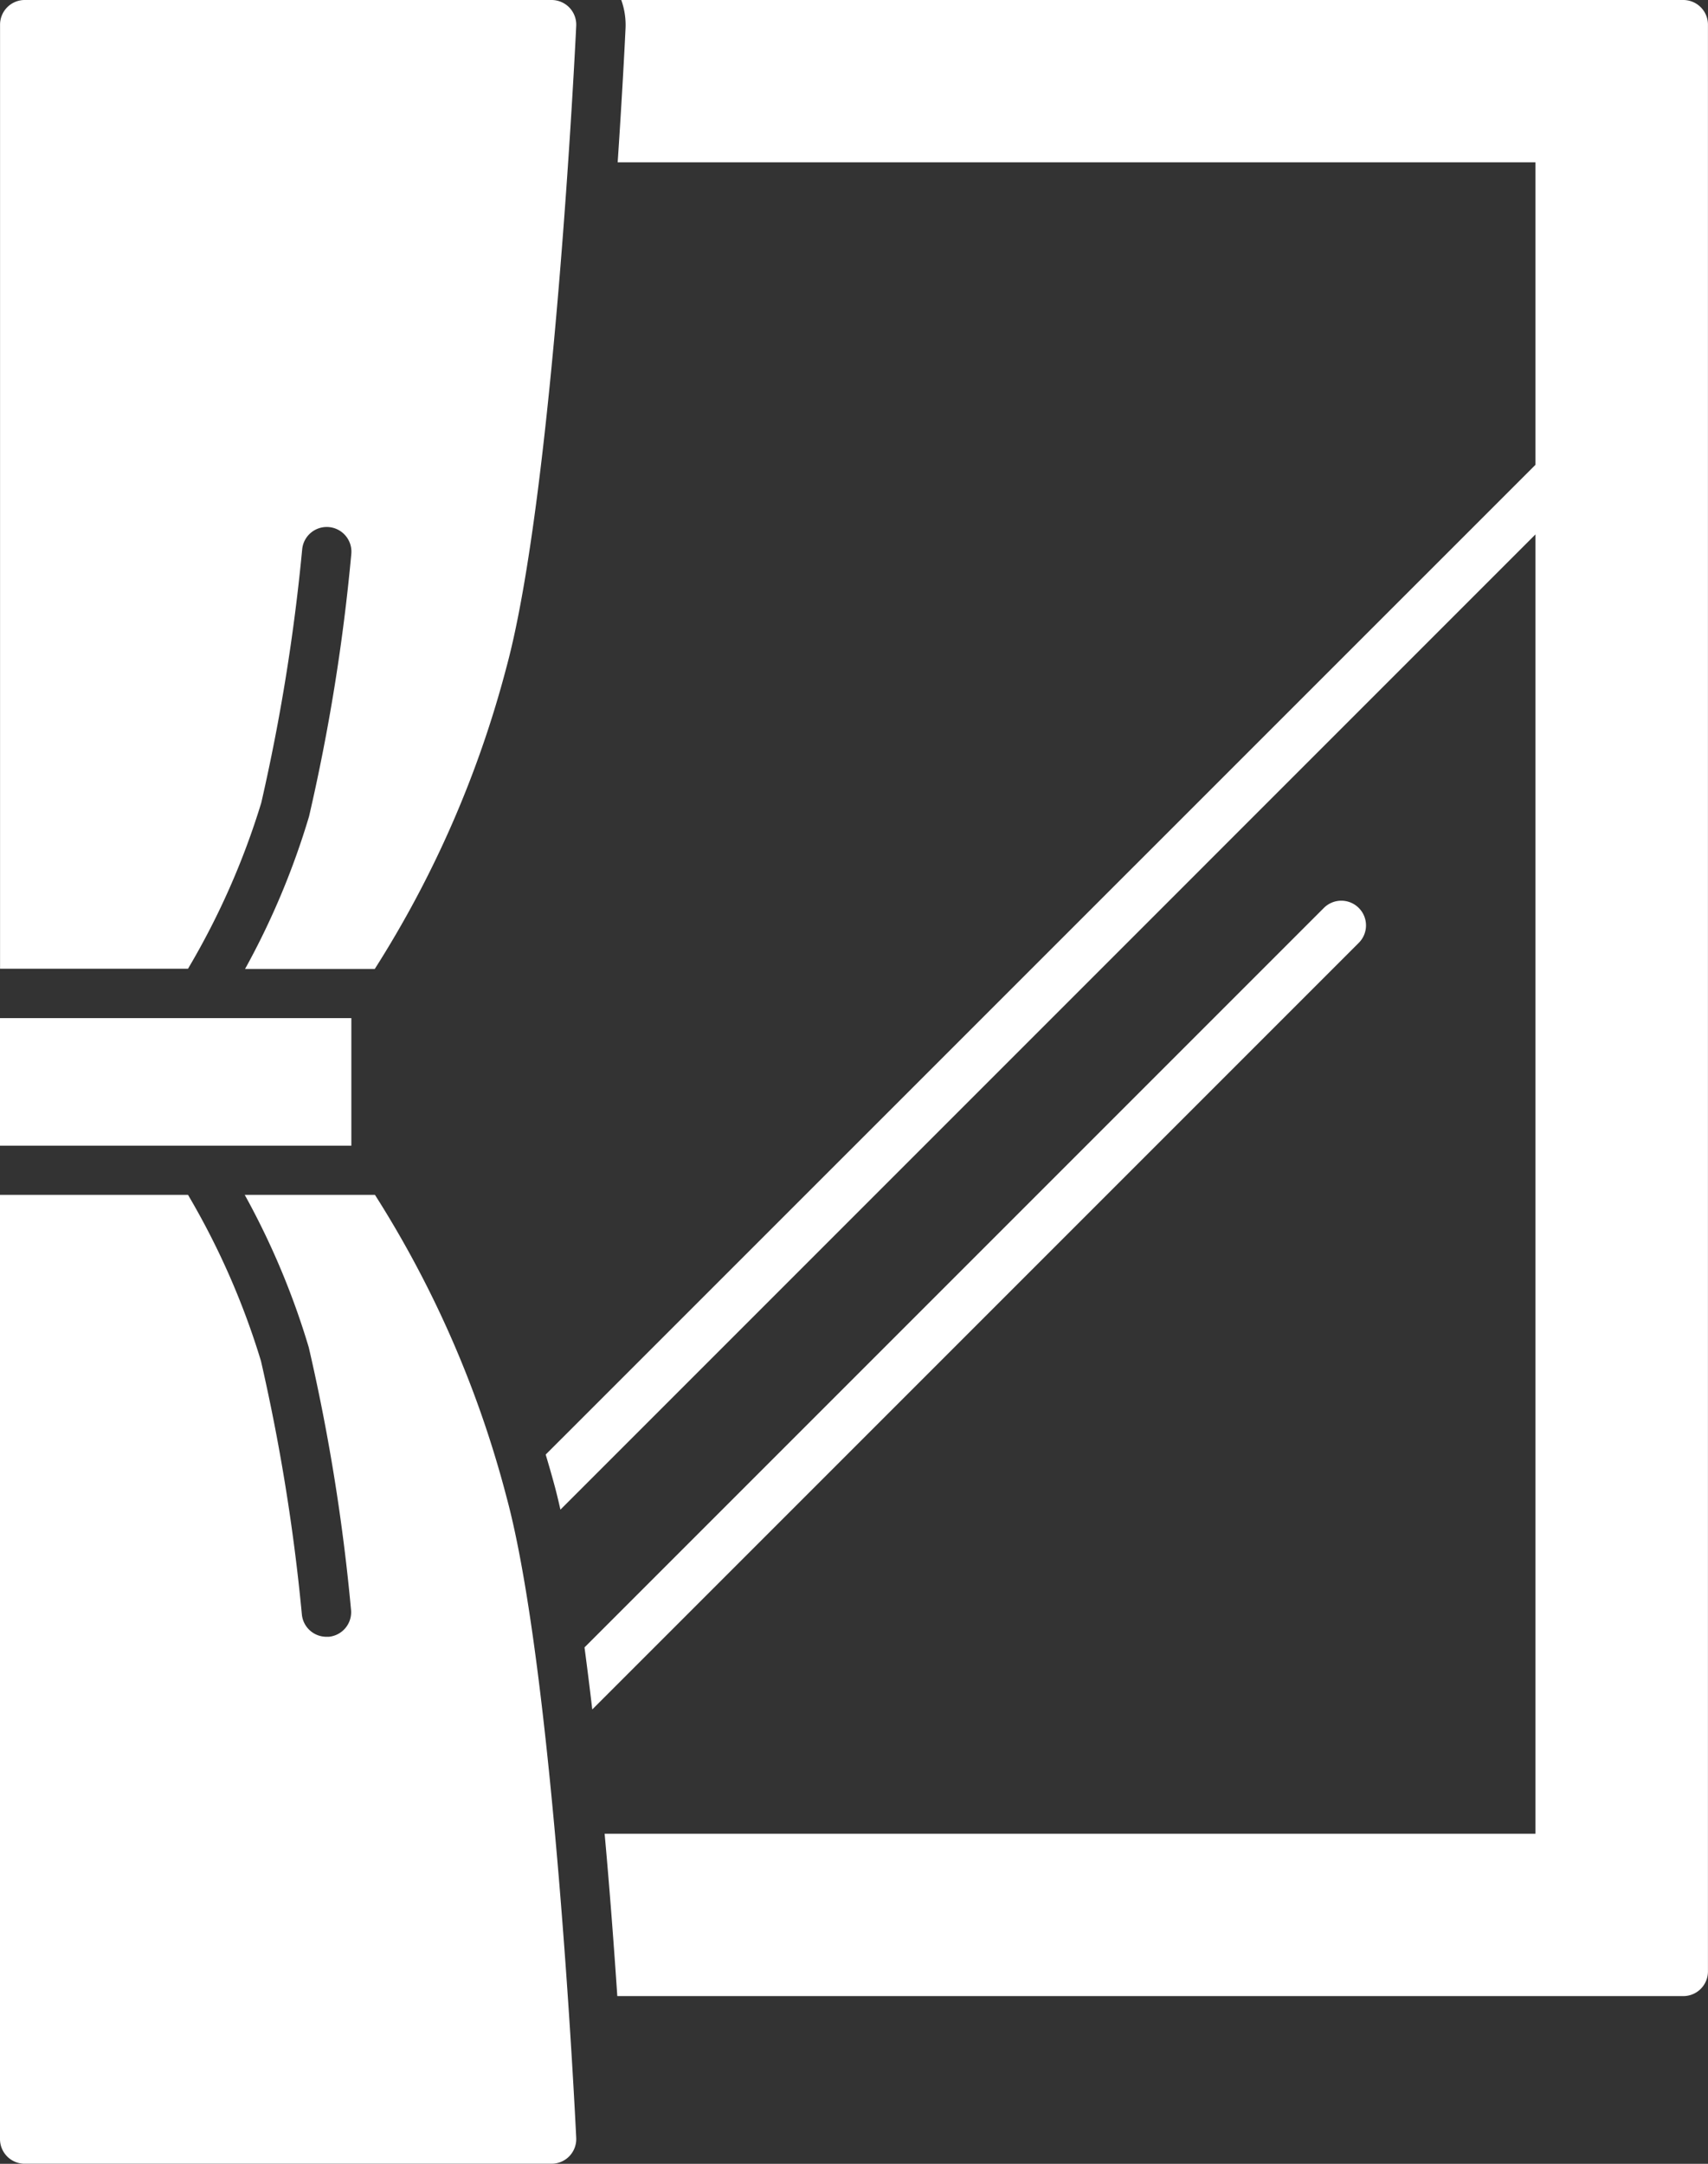 <svg xmlns="http://www.w3.org/2000/svg" xmlns:xlink="http://www.w3.org/1999/xlink" width="32.342" height="40.967" viewBox="0 0 32.342 40.967">
  <rect x="0" y="0" width="32.342" height="40.967" fill="#333333" stroke="none"/>
  <defs>
    <clipPath id="clip-path">
      <rect id="長方形_129" data-name="長方形 129" width="32.342" height="40.967" fill="#fff"/>
    </clipPath>
  </defs>
  <g id="グループ_2010" data-name="グループ 2010" transform="translate(0 0)">
    <g id="グループ_116" data-name="グループ 116" transform="translate(0 0)" clip-path="url(#clip-path)">
      <path id="パス_880" data-name="パス 880" d="M3.559,18.341A14.429,14.429,0,0,0,4.946,15.2a37.2,37.2,0,0,0,.775-4.8.467.467,0,0,1,.93.089,37.055,37.055,0,0,1-.8,4.968,14.609,14.609,0,0,1-1.212,2.889H7.095a20.125,20.125,0,0,0,2.494-5.714C10.477,9.363,10.893.85,10.91.49A.467.467,0,0,0,10.443,0H.466A.467.467,0,0,0,0,.467V18.341Z" transform="translate(0.001 0)" fill="#fff"/>
      <path id="パス_881" data-name="パス 881" d="M7.1,48.4H4.634a14.6,14.6,0,0,1,1.213,2.889,37.135,37.135,0,0,1,.8,4.968.467.467,0,0,1-.421.51l-.045,0a.467.467,0,0,1-.465-.423,37.077,37.077,0,0,0-.775-4.8A14.455,14.455,0,0,0,3.56,48.4H0V66.277a.467.467,0,0,0,.467.467h9.977a.467.467,0,0,0,.467-.49c-.017-.36-.433-8.873-1.321-12.137A20.118,20.118,0,0,0,7.1,48.4" transform="translate(0 -25.778)" fill="#fff"/>
      <rect id="長方形_128" data-name="長方形 128" width="6.653" height="2.415" transform="translate(0 19.276)" fill="#fff"/>
      <path id="パス_882" data-name="パス 882" d="M38.334,36.619a.467.467,0,0,0-.661,0l-14,14c.051.382.1.776.147,1.175L38.334,37.28a.467.467,0,0,0,0-.661" transform="translate(-12.605 -19.429)" fill="#fff"/>
      <path id="パス_883" data-name="パス 883" d="M43.647,0H23.537a1.4,1.4,0,0,1,.081.533c-.013.282-.062,1.246-.149,2.54H40.848V8.8L22.106,27.539c.054.182.108.366.159.555.042.151.081.316.12.488L40.848,10.118v24.6H23.222c.1,1.1.179,2.165.24,3.074H43.647a.467.467,0,0,0,.467-.467V.467A.467.467,0,0,0,43.647,0" transform="translate(-11.773 0)" fill="#fff"/>
    </g>
  </g>
</svg>
